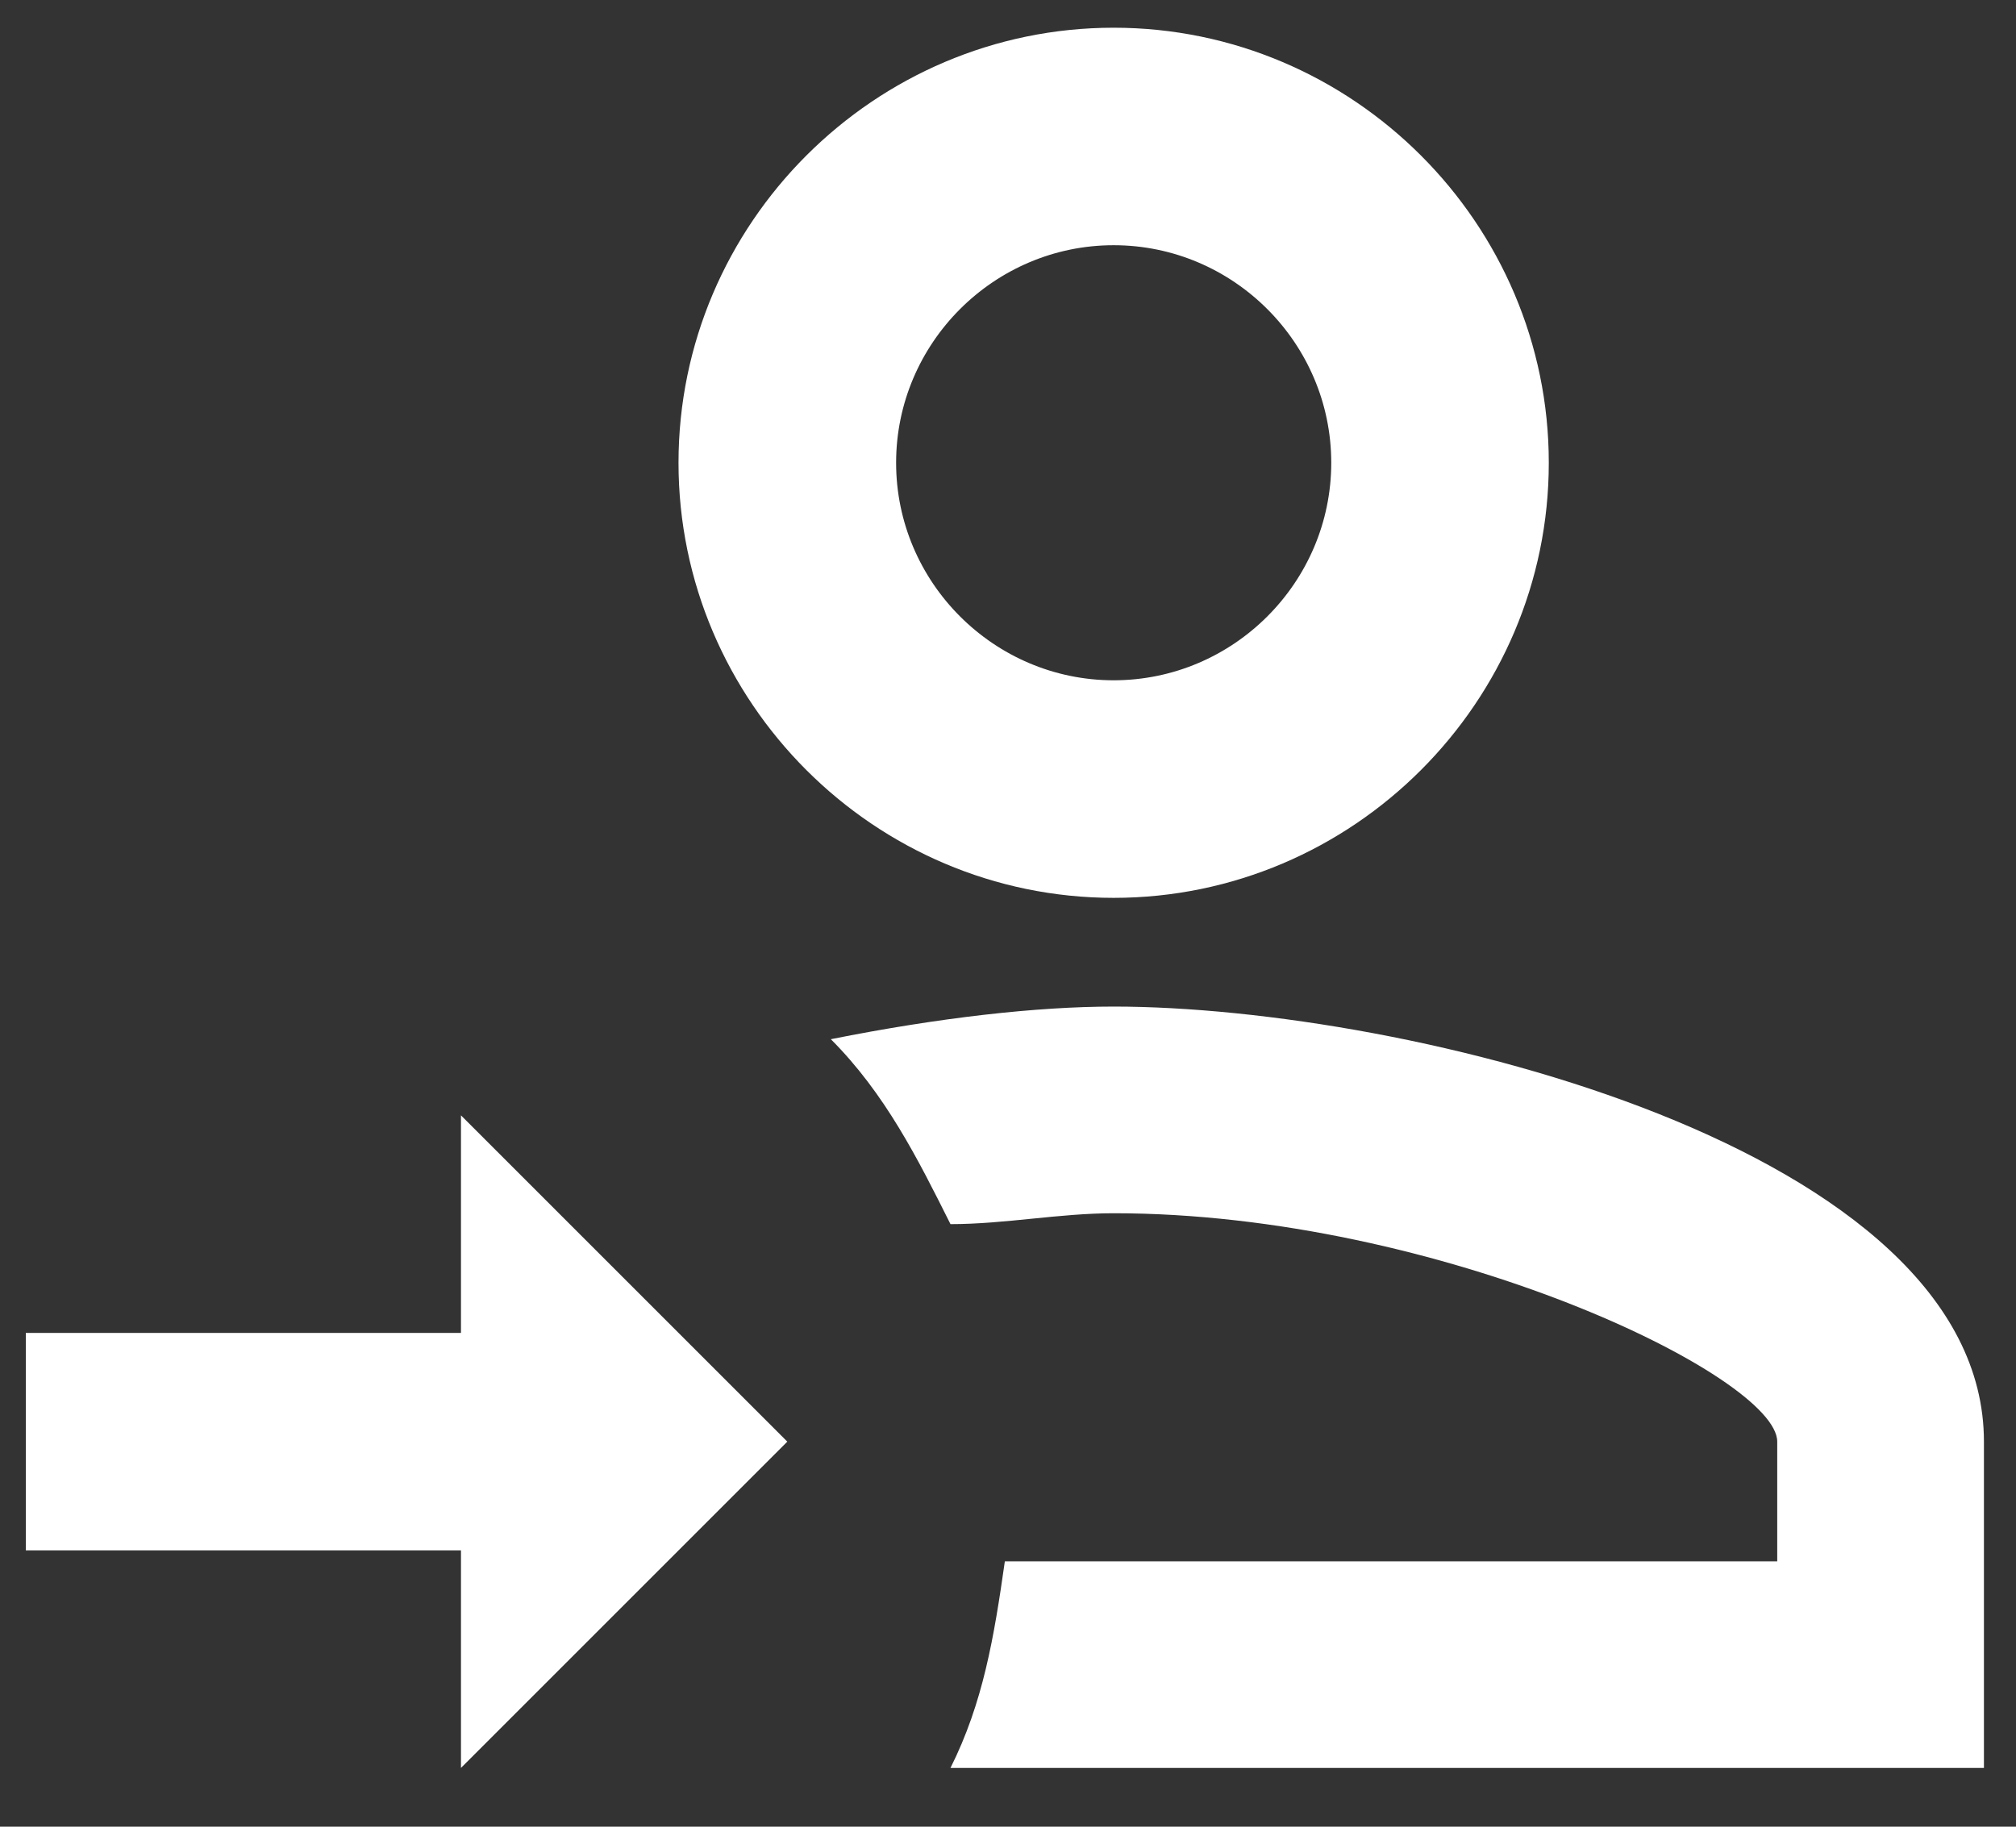<svg width="32" height="29" viewBox="0 0 32 29" fill="none" xmlns="http://www.w3.org/2000/svg">
<rect x="0" y="0" width="32" height="29" fill="#333333" stroke="none"/>
<path d="M7.317 24.614H0.41V21.161H7.317V17.707L12.497 22.887L7.317 28.067V24.614ZM17.677 0.44C21.476 0.44 24.584 3.548 24.584 7.347C24.584 11.146 21.476 14.254 17.677 14.254C13.879 14.254 10.77 11.146 10.77 7.347C10.77 3.548 13.879 0.44 17.677 0.44ZM17.677 3.893C15.778 3.893 14.224 5.447 14.224 7.347C14.224 9.246 15.778 10.8 17.677 10.8C19.577 10.8 21.131 9.246 21.131 7.347C21.131 5.447 19.577 3.893 17.677 3.893ZM17.677 15.98C22.339 15.98 31.491 18.225 31.491 22.887V28.067H15.087C15.605 27.032 15.778 25.995 15.95 24.787H28.21V22.887C28.21 21.851 22.857 19.261 17.677 19.261C16.814 19.261 15.95 19.434 15.087 19.434C14.569 18.398 14.051 17.362 13.188 16.498C14.915 16.153 16.468 15.98 17.677 15.98Z" fill="white"/>
</svg>
